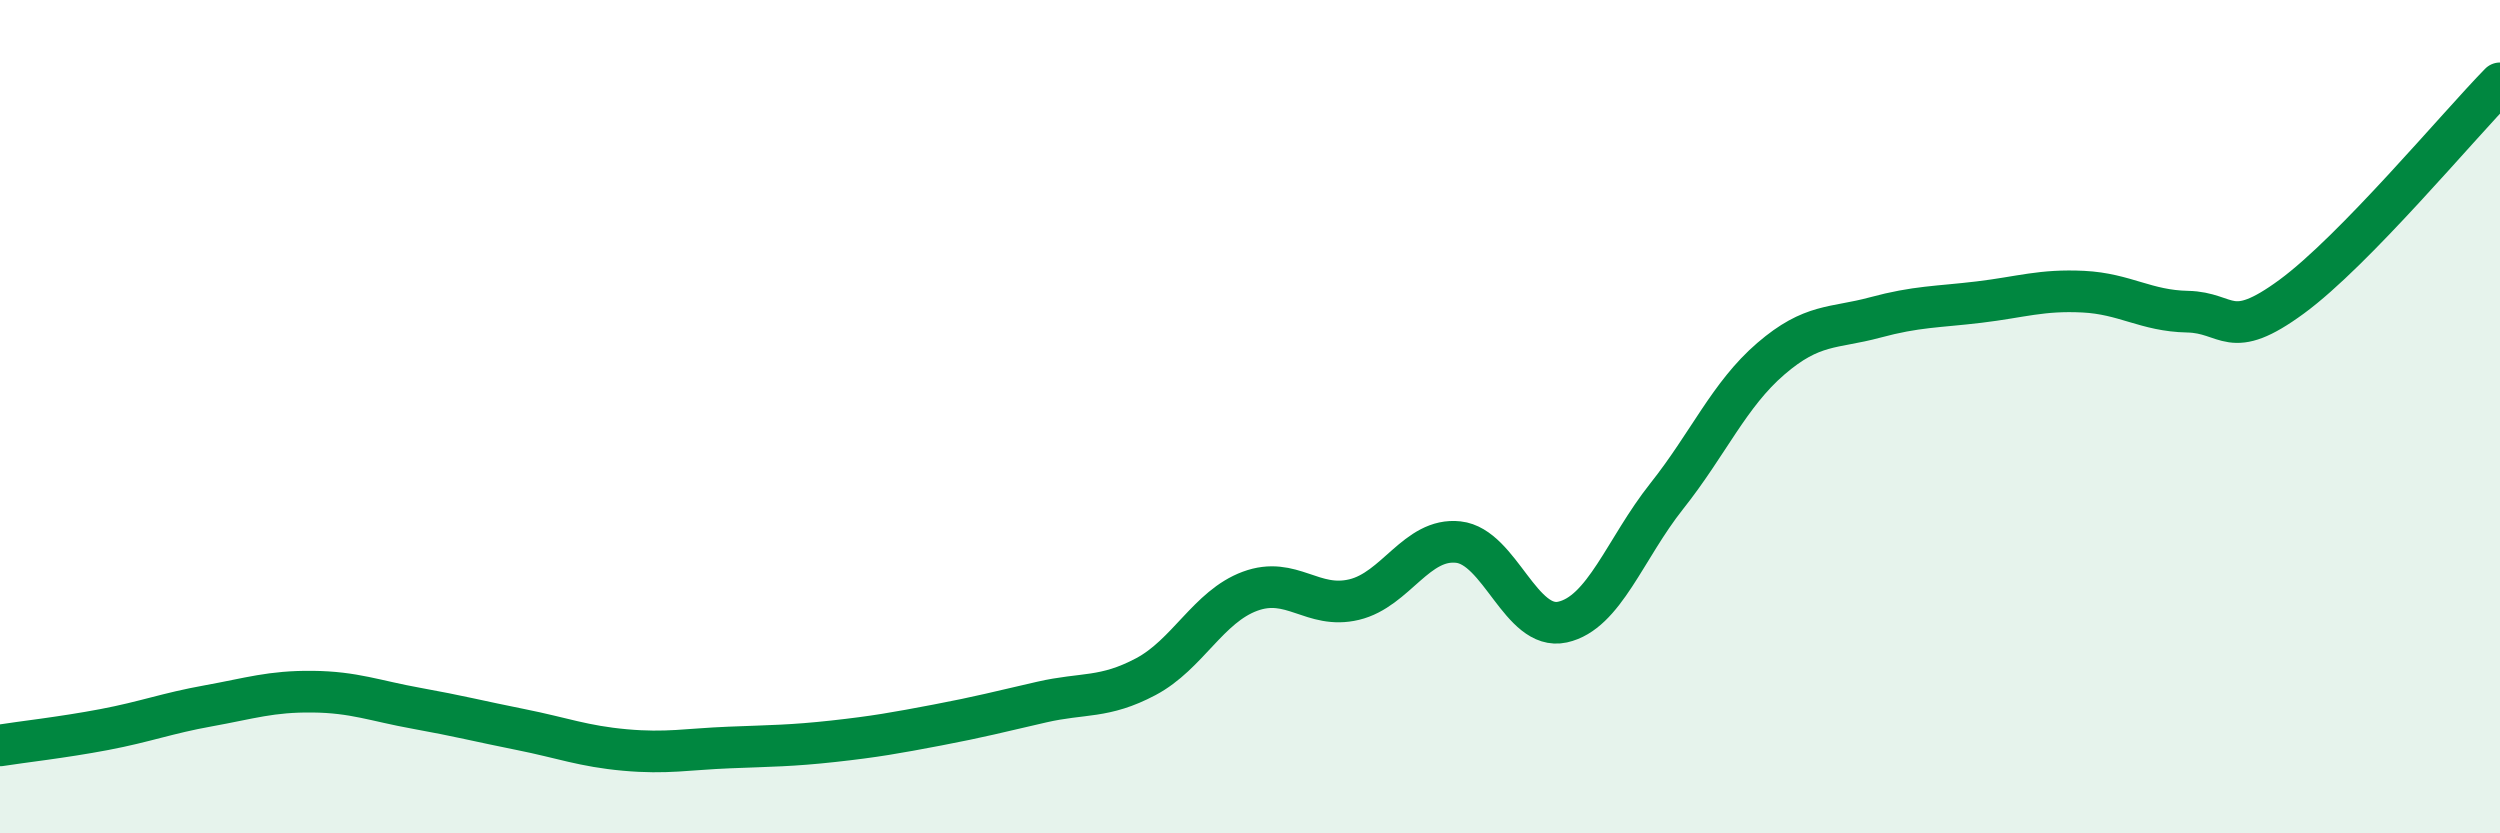 
    <svg width="60" height="20" viewBox="0 0 60 20" xmlns="http://www.w3.org/2000/svg">
      <path
        d="M 0,17.89 C 0.5,17.81 1.5,17.7 2.5,17.51 C 3.5,17.32 4,17.12 5,16.94 C 6,16.76 6.5,16.59 7.5,16.6 C 8.5,16.61 9,16.82 10,17 C 11,17.18 11.5,17.31 12.5,17.51 C 13.5,17.71 14,17.91 15,18 C 16,18.09 16.5,17.98 17.5,17.94 C 18.5,17.9 19,17.9 20,17.79 C 21,17.68 21.5,17.59 22.5,17.4 C 23.5,17.21 24,17.08 25,16.85 C 26,16.62 26.5,16.77 27.5,16.24 C 28.5,15.71 29,14.56 30,14.19 C 31,13.82 31.5,14.63 32.5,14.39 C 33.5,14.15 34,12.9 35,13.01 C 36,13.12 36.5,15.15 37.5,14.93 C 38.5,14.71 39,13.17 40,11.91 C 41,10.65 41.5,9.47 42.5,8.61 C 43.5,7.75 44,7.89 45,7.62 C 46,7.35 46.5,7.37 47.5,7.25 C 48.5,7.13 49,6.95 50,7 C 51,7.05 51.5,7.46 52.5,7.48 C 53.5,7.5 53.5,8.22 55,7.12 C 56.5,6.02 59,3.02 60,2L60 20L0 20Z"
        fill="#008740"
        opacity="0.1"
        stroke-linecap="round"
        stroke-linejoin="round"
      />
      <path
        d="M 0,17.89 C 0.5,17.81 1.5,17.7 2.5,17.51 C 3.5,17.32 4,17.12 5,16.94 C 6,16.76 6.5,16.59 7.5,16.6 C 8.5,16.61 9,16.82 10,17 C 11,17.18 11.5,17.31 12.5,17.51 C 13.5,17.71 14,17.91 15,18 C 16,18.09 16.5,17.98 17.5,17.94 C 18.5,17.9 19,17.9 20,17.79 C 21,17.68 21.5,17.59 22.5,17.4 C 23.5,17.21 24,17.08 25,16.85 C 26,16.62 26.5,16.77 27.5,16.24 C 28.5,15.71 29,14.56 30,14.19 C 31,13.82 31.5,14.63 32.5,14.39 C 33.5,14.15 34,12.9 35,13.01 C 36,13.12 36.5,15.15 37.5,14.93 C 38.5,14.71 39,13.17 40,11.91 C 41,10.65 41.5,9.47 42.5,8.61 C 43.5,7.75 44,7.89 45,7.62 C 46,7.35 46.5,7.37 47.5,7.25 C 48.5,7.13 49,6.95 50,7 C 51,7.05 51.5,7.46 52.5,7.48 C 53.5,7.5 53.5,8.22 55,7.12 C 56.5,6.02 59,3.02 60,2"
        stroke="#008740"
        stroke-width="1"
        fill="none"
        stroke-linecap="round"
        stroke-linejoin="round"
      />
    </svg>
  